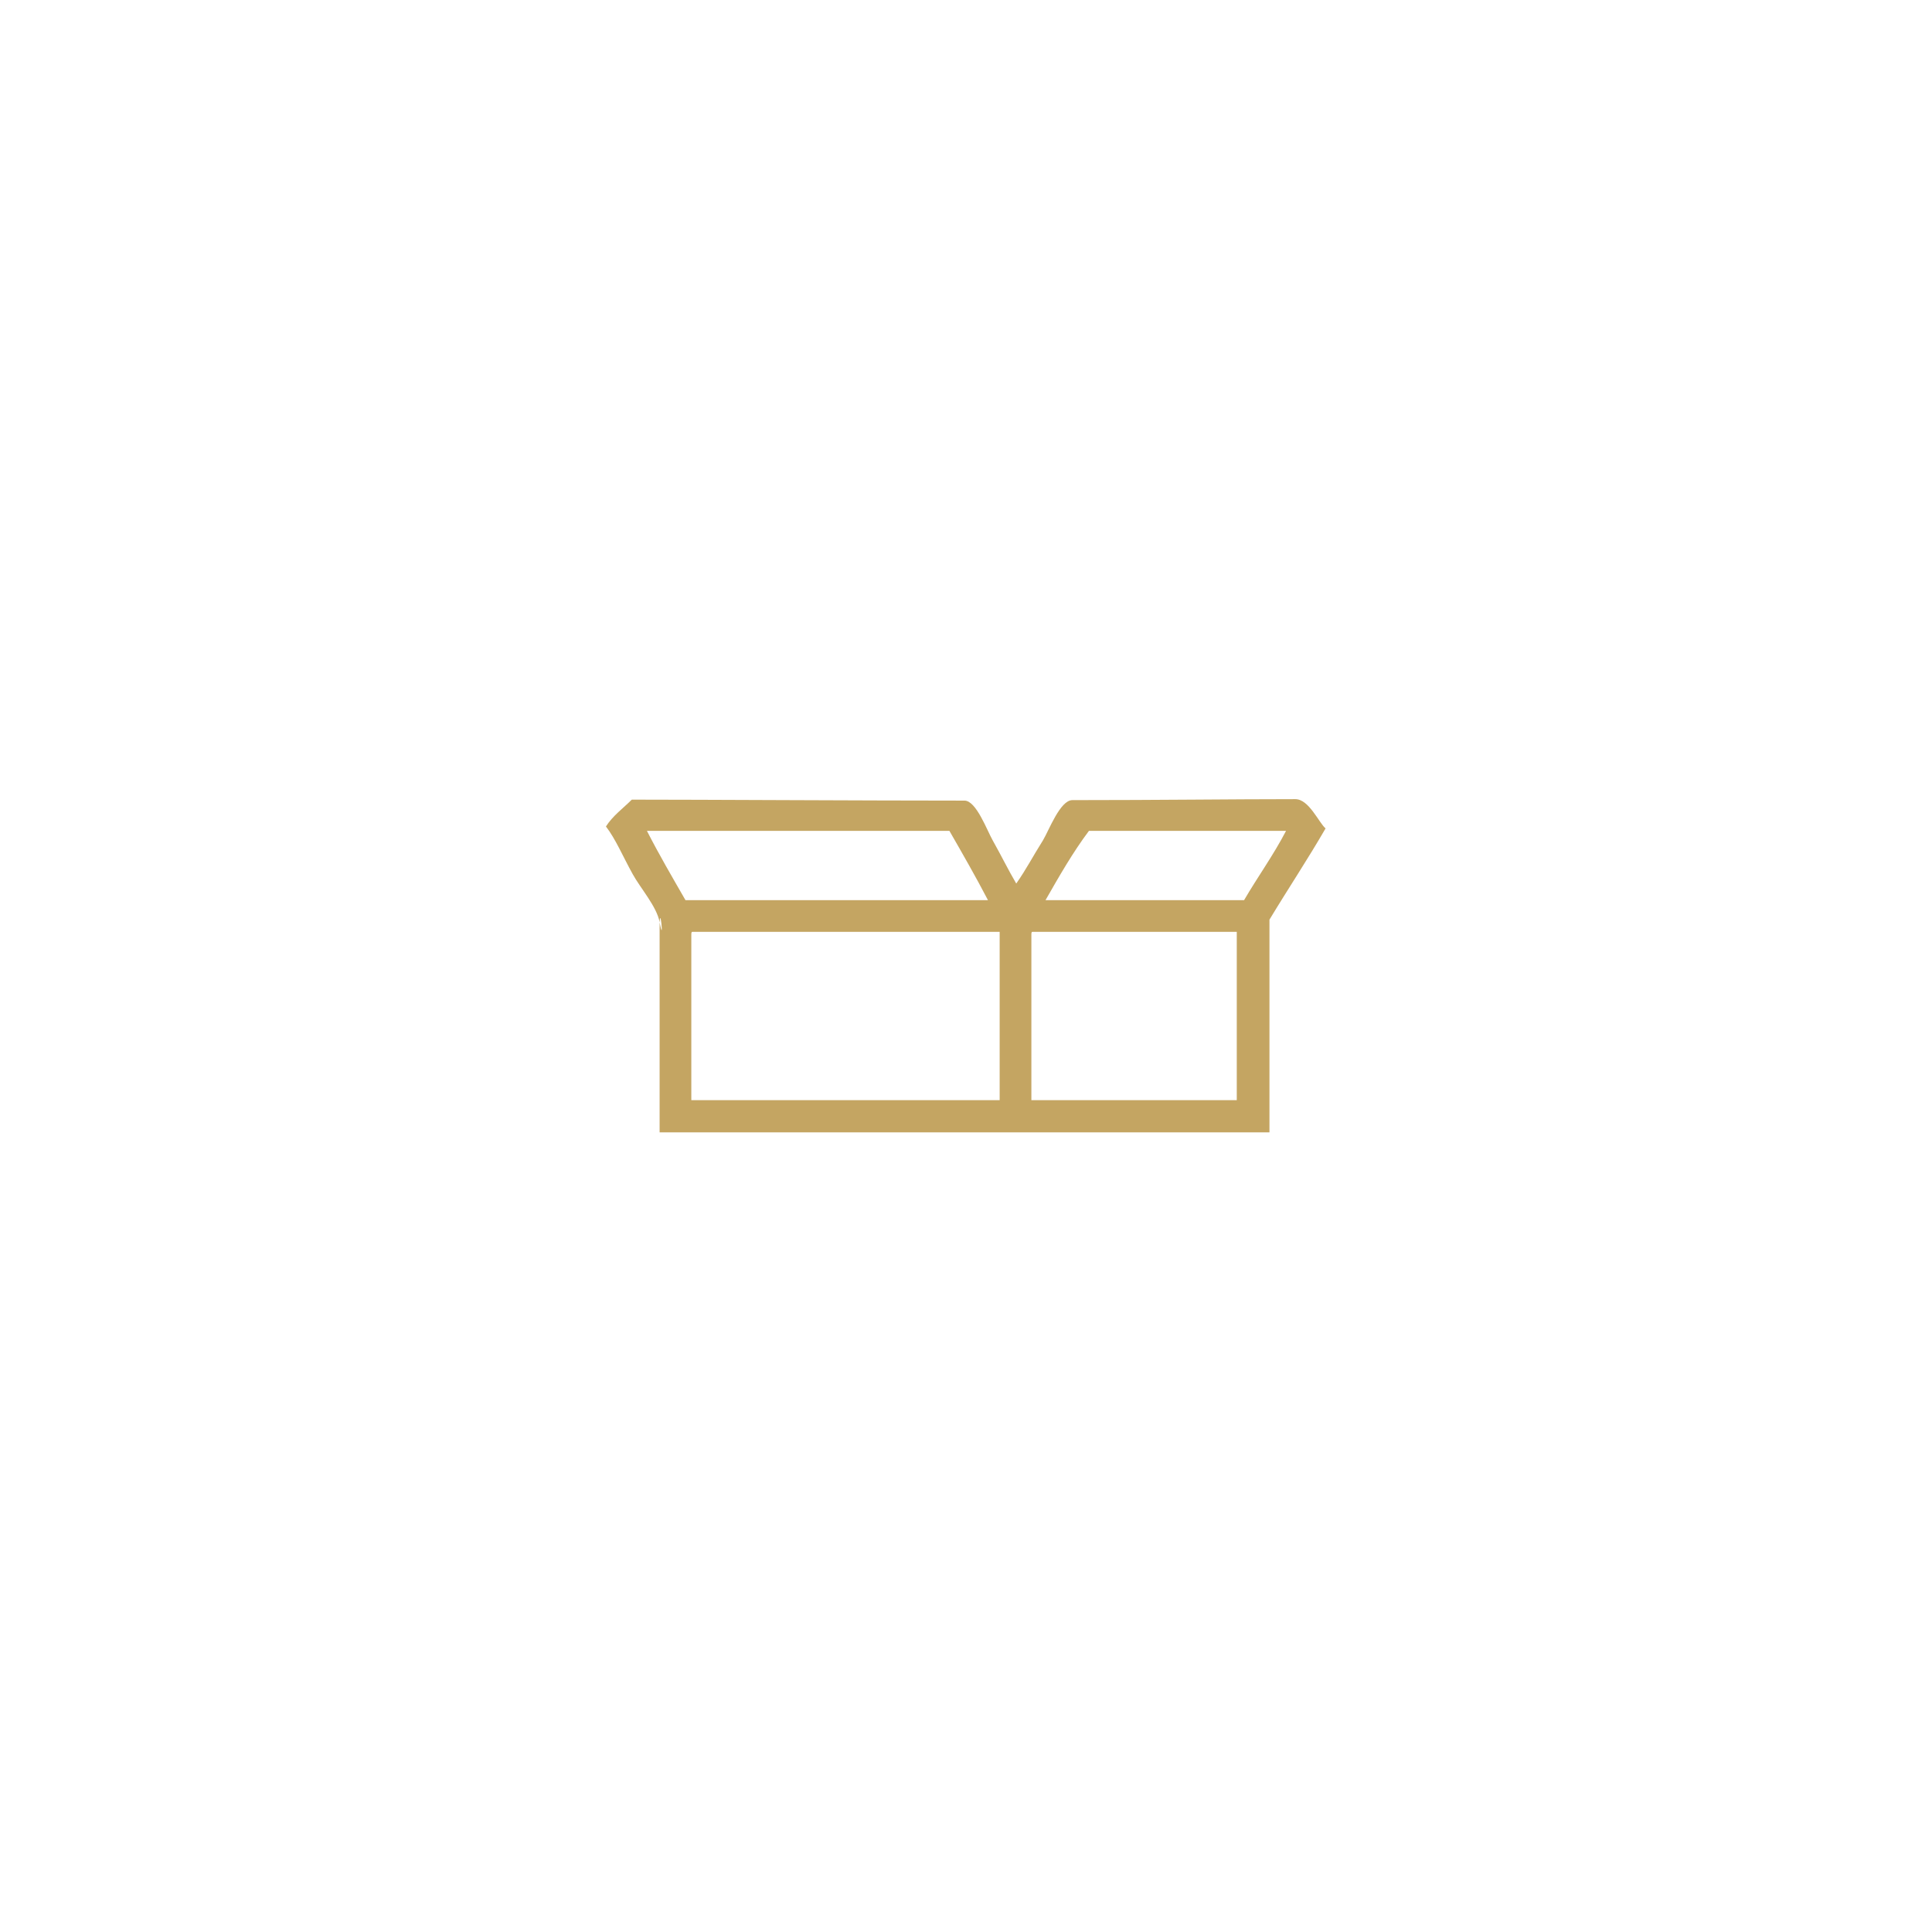<?xml version="1.0" encoding="utf-8"?>
<!-- Generator: Adobe Illustrator 19.2.0, SVG Export Plug-In . SVG Version: 6.00 Build 0)  -->
<svg version="1.1" id="Layer_1" xmlns="http://www.w3.org/2000/svg" xmlns:xlink="http://www.w3.org/1999/xlink" x="0px" y="0px"
	 viewBox="0 0 396 396" style="enable-background:new 0 0 396 396;" xml:space="preserve">
<style type="text/css">
	.st0{fill-rule:evenodd;clip-rule:evenodd;}
	.st1{fill-rule:evenodd;clip-rule:evenodd;fill:#C4A562;}
</style>
<path class="st1" d="M208.3,181.1c2.1-3,3.3-5.4,5.5-8.9c1.2-2,3.5-8.2,6-8.2c18,0,32.8-0.2,45.7-0.2c2.8,0,4.8,4.8,6.2,6
	c-3.7,6.4-7.7,12.4-11.5,18.7c0,25.3,0,18.3,0,43.6c-36.5,0-88.5,0-125,0c0-17.8,0-23.2,0-41.9c0-6.2,1,4.3,0-1.2
	c-0.6-3.2-3.9-6.9-5.5-9.8c-2-3.6-3.5-7.2-5.5-9.8c1.4-2.2,3.5-3.7,5.3-5.5c13.9,0,48.3,0.2,68.2,0.2c2.4,0,4.6,6.1,5.8,8.2
	C205.3,175.5,206.6,178.2,208.3,181.1z M140.5,184.5c18.2,0,43.8,0,62,0c-2.5-4.8-5.2-9.5-7.9-14.2c-18.2,0-43.8,0-62,0
	C135.1,175.2,137.8,179.8,140.5,184.5z M214.3,184.5c10.8,0,29.9,0,40.7,0c2.8-4.8,6-9.2,8.6-14.2c-10.7,0-29.7,0-40.4,0
	C219.9,174.7,217.1,179.6,214.3,184.5z M141.7,191.7c0,22,0,11.8,0,33.8c18.6,0,44.6,0,63.2,0c0-22.2,0-12.3,0-34.5
	c-18.6,0-44.4,0-63,0C141.7,191,141.7,191.3,141.7,191.7z M211.4,191.7c0,22,0,11.8,0,33.8c11.3,0,30.8,0,42.1,0
	c0-22.2,0-12.3,0-34.5c-11.2,0-30.7,0-41.9,0C211.4,191,211.4,191.3,211.4,191.7z"/>
</svg>

